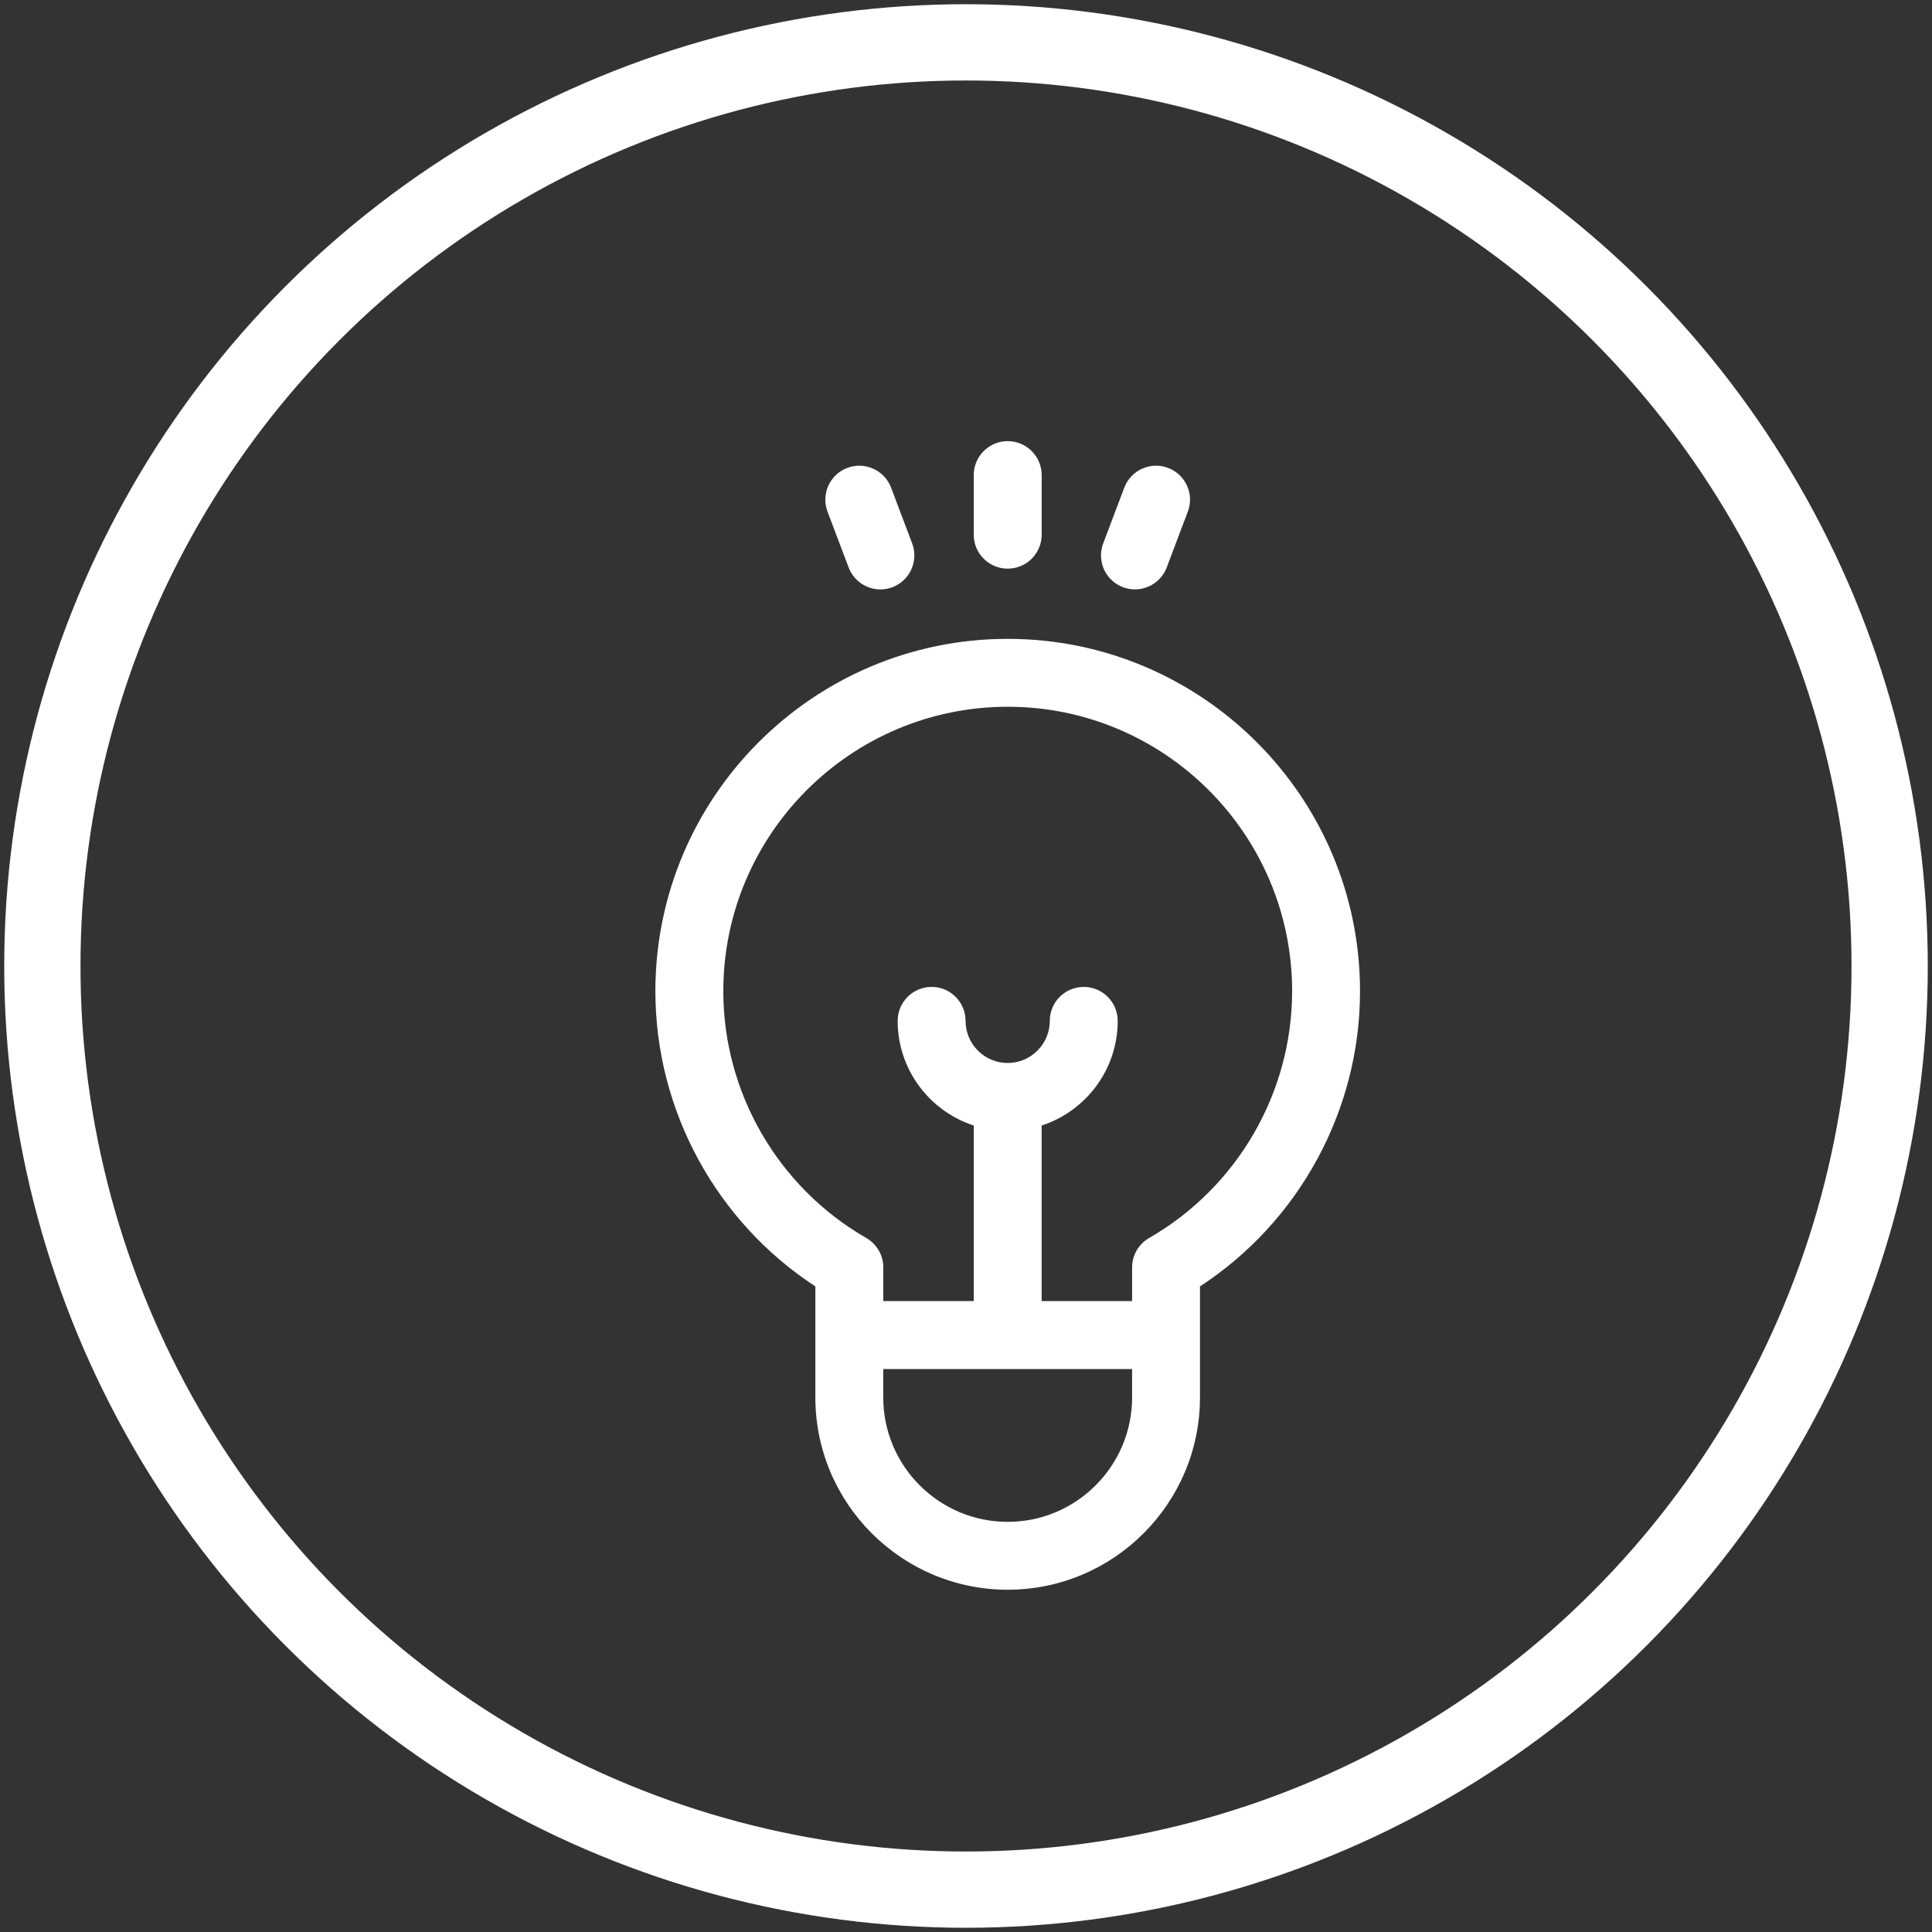 <?xml version="1.0" encoding="utf-8"?>
<!-- Generator: Adobe Illustrator 16.0.0, SVG Export Plug-In . SVG Version: 6.00 Build 0)  -->
<!DOCTYPE svg PUBLIC "-//W3C//DTD SVG 1.1//EN" "http://www.w3.org/Graphics/SVG/1.1/DTD/svg11.dtd">
<svg version="1.1" id="Layer_1" xmlns="http://www.w3.org/2000/svg" xmlns:xlink="http://www.w3.org/1999/xlink" x="0px" y="0px"
	 width="76px" height="76px" viewBox="0 0 76 76" enable-background="new 0 0 76 76" xml:space="preserve">
<rect x="0" y="0" width="76" height="76" fill="#333333" stroke="none"/>
<circle fill="none" stroke="#FFFFFF" stroke-width="3" stroke-miterlimit="10" cx="38" cy="38" r="36.334"/>
<g>
	<g>
		<path fill="#FFFFFF" d="M53.5,38.99c0-7.642-6.218-13.859-13.86-13.859c-7.642,0-13.859,6.218-13.859,13.859
			c0,4.688,2.393,9.067,6.293,11.614v4.367c0,4.171,3.395,7.565,7.565,7.565c4.172,0,7.565-3.395,7.565-7.565v-2.453
			c0-0.001,0-1.914,0-1.914C51.106,48.058,53.5,43.678,53.5,38.99z M44.534,54.972c0,2.697-2.195,4.894-4.895,4.894
			c-2.698,0-4.894-2.196-4.894-4.894v-1.117h9.788V54.972z M45.204,48.699c-0.415,0.239-0.67,0.68-0.67,1.158v1.325h-3.558v-6.907
			c1.734-0.564,2.992-2.196,2.992-4.116c0-0.738-0.6-1.337-1.337-1.337s-1.335,0.599-1.335,1.337c0,0.912-0.744,1.656-1.657,1.656
			s-1.656-0.744-1.656-1.656c0-0.738-0.599-1.337-1.336-1.337c-0.737,0-1.335,0.599-1.335,1.337c0,1.92,1.258,3.552,2.992,4.116
			v6.907h-3.557v-1.325c0-0.479-0.255-0.919-0.67-1.158c-3.469-1.992-5.624-5.713-5.624-9.709c0-6.168,5.019-11.188,11.188-11.188
			c6.169,0,11.188,5.019,11.188,11.188C50.828,42.986,48.673,46.707,45.204,48.699z"/>
	</g>
</g>
<g>
	<g>
		<path fill="#FFFFFF" d="M39.64,17.353c-0.737,0-1.336,0.598-1.336,1.336v2.345c0,0.738,0.599,1.335,1.336,1.335
			c0.738,0,1.337-0.598,1.337-1.335v-2.345C40.977,17.951,40.378,17.353,39.64,17.353z"/>
	</g>
</g>
<g>
	<g>
		<path fill="#FFFFFF" d="M35.882,21.376l-0.829-2.193c-0.261-0.69-1.032-1.038-1.723-0.777c-0.69,0.261-1.038,1.032-0.777,1.722
			l0.83,2.194c0.202,0.534,0.71,0.864,1.25,0.864c0.157,0,0.316-0.028,0.472-0.086C35.795,22.838,36.143,22.067,35.882,21.376z"/>
	</g>
</g>
<g>
	<g>
		<path fill="#FFFFFF" d="M45.949,18.406c-0.69-0.261-1.461,0.087-1.723,0.777l-0.829,2.194c-0.261,0.69,0.087,1.461,0.777,1.722
			c0.155,0.059,0.315,0.086,0.473,0.086c0.539,0,1.048-0.33,1.249-0.864l0.83-2.194C46.987,19.438,46.639,18.667,45.949,18.406z"/>
	</g>
</g>
</svg>
